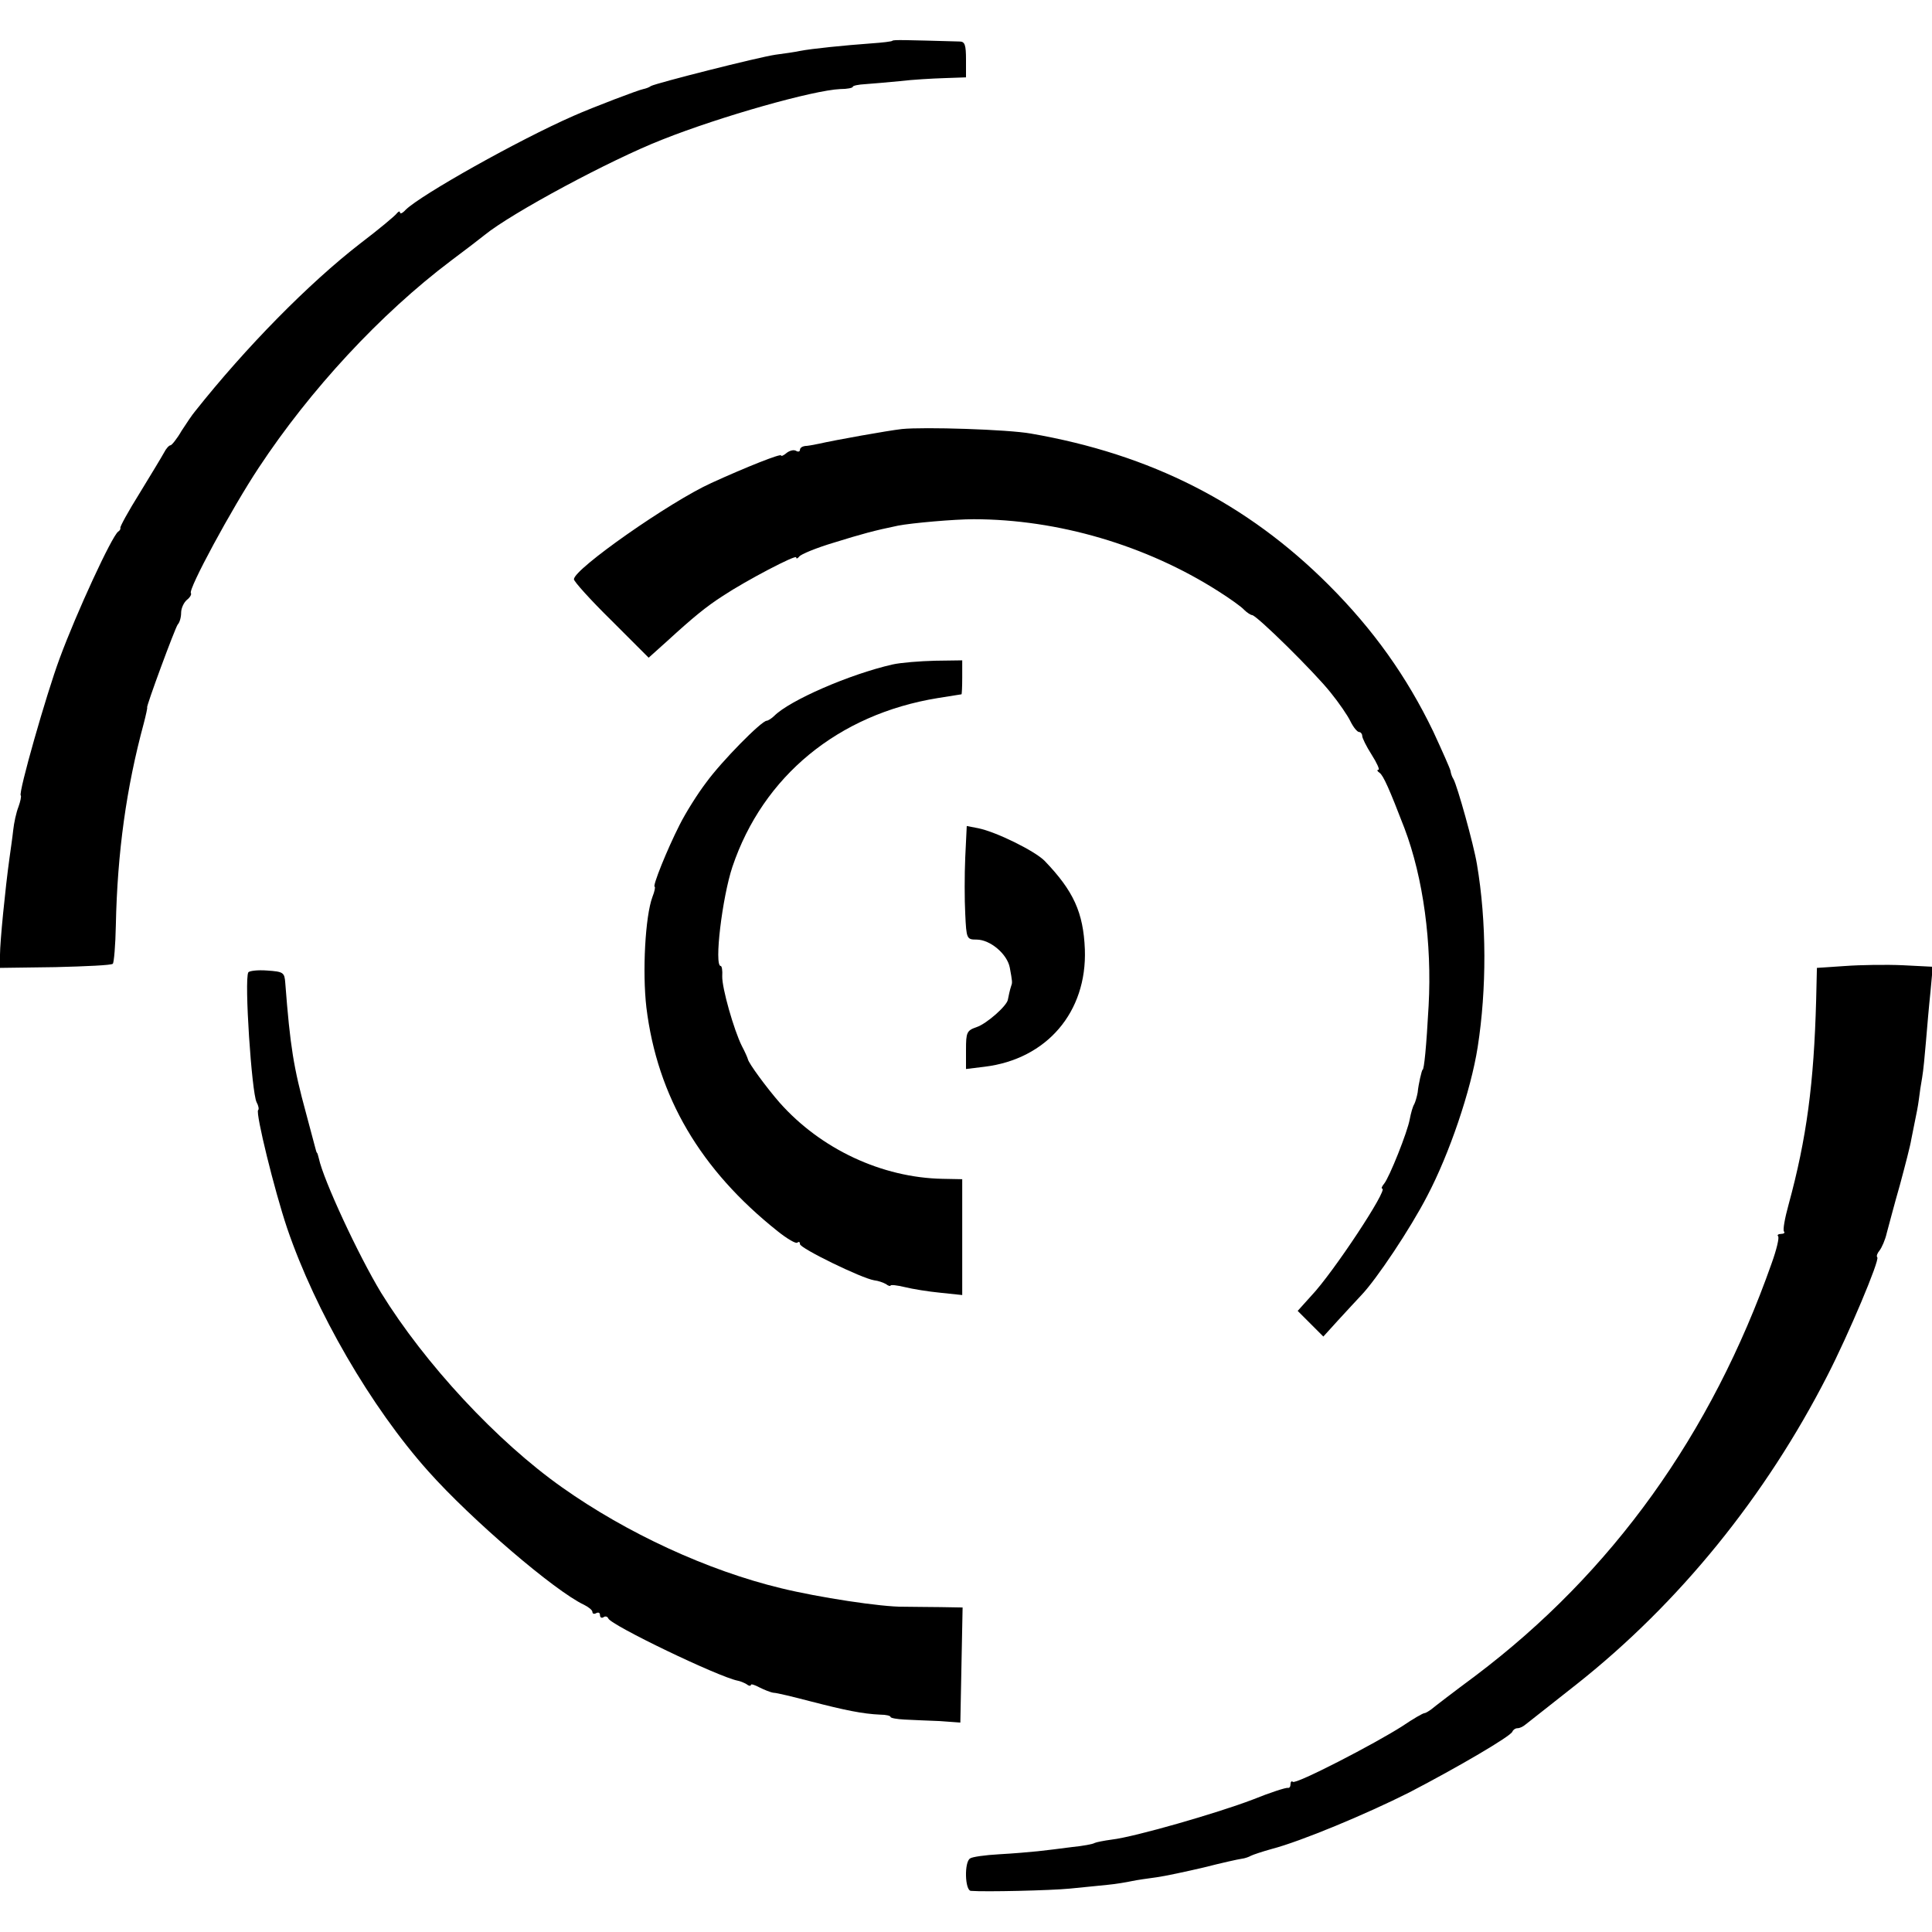 <?xml version="1.0" standalone="no"?>
<!DOCTYPE svg PUBLIC "-//W3C//DTD SVG 20010904//EN"
 "http://www.w3.org/TR/2001/REC-SVG-20010904/DTD/svg10.dtd">
<svg version="1.0" xmlns="http://www.w3.org/2000/svg"
 width="512pt" height="512pt" viewBox="0 0 512 512"
 preserveAspectRatio="xMidYMid meet">
<g transform="translate(0,512) scale(0.1,-0.1)"
fill="#000000" stroke="none">
<path d="M2365 5012 c-1 -2 -27 -5 -56 -7 -69 -5 -159 -14 -189 -20 -14 -3
-42 -7 -65 -10 -47 -7 -315 -75 -330 -83 -5 -4 -15 -7 -20 -8 -12 -2 -133 -48
-185 -71 -146 -64 -404 -209 -445 -249 -8 -9 -15 -12 -15 -7 0 4 -4 3 -8 -2
-4 -6 -47 -42 -97 -80 -137 -106 -304 -276 -438 -445 -7 -8 -23 -32 -36 -52
-12 -21 -26 -38 -29 -38 -4 0 -12 -9 -17 -19 -6 -11 -35 -59 -65 -108 -30 -48
-53 -90 -51 -92 1 -2 -1 -7 -6 -10 -17 -13 -110 -214 -155 -336 -35 -94 -110
-357 -103 -363 2 -2 -1 -16 -6 -30 -6 -15 -12 -43 -14 -62 -2 -19 -7 -53 -10
-75 -11 -79 -25 -221 -25 -255 l0 -35 147 2 c80 2 149 5 152 9 3 3 7 49 8 102
4 194 28 365 74 535 6 23 10 42 9 42 -4 0 74 211 81 220 5 5 9 19 9 31 0 12 7
27 15 34 9 7 13 15 11 18 -9 8 109 226 180 333 136 206 322 407 509 548 39 29
79 60 89 68 71 58 333 199 471 253 156 62 401 131 472 134 18 0 33 3 33 6 0 3
15 6 33 7 17 1 59 5 92 8 33 4 86 7 118 8 l57 2 0 47 c0 39 -3 48 -17 48 -145
4 -175 5 -178 2z"/>
<path d="M2390 3983 c-36 -4 -176 -29 -220 -39 -14 -3 -31 -6 -37 -6 -7 -1
-13 -5 -13 -10 0 -5 -5 -6 -10 -3 -6 4 -17 1 -25 -5 -8 -7 -15 -10 -15 -7 0 6
-93 -31 -185 -73 -110 -50 -364 -228 -364 -255 -1 -5 44 -55 99 -109 l99 -99
49 44 c70 64 103 91 148 120 62 41 194 110 194 102 0 -5 4 -3 8 2 4 6 45 23
92 37 74 23 107 32 170 45 36 7 149 17 200 17 223 0 458 -69 649 -191 30 -19
61 -41 68 -49 8 -8 18 -14 21 -14 12 0 166 -152 208 -205 22 -27 46 -62 53
-77 8 -16 18 -28 23 -28 4 0 8 -5 8 -10 0 -6 11 -28 25 -50 14 -22 22 -40 18
-40 -5 0 -3 -4 3 -8 10 -7 26 -43 66 -147 50 -132 73 -305 64 -470 -6 -110
-12 -170 -16 -170 -2 0 -11 -38 -13 -60 -2 -11 -6 -25 -9 -31 -4 -6 -9 -24
-12 -40 -6 -34 -54 -154 -68 -171 -6 -7 -8 -13 -5 -13 17 0 -130 -223 -188
-284 l-36 -40 34 -34 34 -34 39 43 c21 23 49 53 62 67 40 42 129 175 174 262
59 112 116 280 134 395 24 154 24 332 -2 485 -9 54 -52 207 -62 225 -4 6 -7
15 -8 22 -1 6 -22 53 -46 105 -70 145 -158 269 -277 388 -216 216 -471 346
-789 401 -61 11 -284 18 -342 12z"/>
<path d="M2365 3359 c-114 -26 -272 -95 -313 -136 -7 -7 -17 -13 -20 -13 -14
0 -120 -108 -160 -163 -23 -30 -55 -81 -71 -113 -33 -65 -73 -164 -66 -164 2
0 0 -12 -6 -27 -19 -51 -27 -198 -16 -293 29 -236 143 -430 348 -593 25 -20
49 -34 52 -30 4 3 7 2 7 -4 0 -11 164 -91 197 -96 10 -1 24 -6 31 -10 6 -5 12
-6 12 -4 0 3 17 1 38 -4 20 -5 63 -12 95 -15 l57 -6 0 154 0 153 -52 1 c-161
3 -323 79 -432 202 -34 39 -82 104 -84 115 -1 4 -8 20 -16 35 -21 42 -53 154
-52 185 1 15 -1 27 -4 27 -18 0 4 182 31 263 81 240 280 404 544 447 33 5 61
10 63 10 1 0 2 20 2 45 l0 45 -72 -1 c-40 -1 -91 -5 -113 -10z"/>
<path d="M2558 2848 c-2 -46 -2 -113 0 -150 3 -66 4 -68 30 -68 36 0 81 -38
88 -74 7 -38 7 -40 4 -48 -4 -12 -7 -27 -9 -37 -2 -16 -56 -64 -83 -73 -26 -9
-28 -14 -28 -60 l0 -51 49 6 c165 20 272 145 266 311 -4 98 -30 155 -107 235
-26 26 -127 76 -175 86 l-31 6 -4 -83z"/>
<path d="M4890 2560 l-75 -5 -2 -85 c-6 -221 -25 -366 -73 -542 -10 -36 -16
-69 -12 -72 3 -3 -1 -6 -8 -6 -7 0 -11 -3 -8 -6 4 -3 -4 -36 -17 -72 -160
-454 -423 -820 -785 -1093 -58 -43 -110 -83 -117 -89 -7 -5 -15 -10 -18 -10
-4 0 -30 -15 -58 -34 -73 -47 -284 -156 -291 -148 -3 3 -6 0 -6 -6 0 -7 -3
-11 -7 -10 -5 1 -46 -12 -93 -31 -94 -36 -313 -99 -373 -106 -22 -3 -42 -7
-46 -9 -4 -3 -31 -8 -61 -11 -30 -4 -71 -9 -90 -11 -19 -2 -65 -6 -102 -8 -37
-2 -72 -7 -77 -11 -16 -9 -14 -85 2 -86 38 -3 211 1 262 6 33 3 78 8 100 10
22 2 51 7 65 10 14 3 43 7 65 10 22 3 78 15 125 26 47 12 92 22 100 23 9 1 20
5 25 8 6 3 30 11 55 18 77 20 250 92 365 150 129 67 269 149 273 161 2 5 8 9
13 9 6 0 15 4 22 10 7 5 68 54 137 108 270 214 499 496 663 817 56 109 139
306 132 313 -3 3 0 11 6 18 6 8 15 28 19 46 5 18 20 76 35 128 14 52 28 106
30 120 3 14 7 36 10 50 3 14 8 39 10 55 2 17 6 44 9 60 3 17 7 59 10 95 3 36
8 95 12 132 l6 66 -79 4 c-43 2 -112 1 -153 -2z"/>
<path d="M658 2543 c-11 -20 9 -319 22 -344 5 -9 7 -19 4 -21 -7 -8 43 -212
77 -313 75 -220 222 -474 374 -644 114 -128 336 -318 413 -354 12 -6 22 -14
22 -19 0 -5 5 -6 10 -3 6 3 10 1 10 -5 0 -6 4 -9 9 -6 5 4 11 2 13 -3 7 -18
292 -155 343 -165 6 -1 16 -5 23 -9 6 -5 12 -6 12 -2 0 3 10 0 23 -7 12 -6 29
-13 37 -14 8 0 53 -11 99 -23 89 -23 137 -33 184 -35 15 0 27 -3 27 -6 0 -3
17 -6 37 -7 21 -1 63 -3 93 -4 l55 -4 3 153 3 152 -58 1 c-32 0 -76 1 -98 1
-58 -1 -227 25 -325 49 -195 47 -409 146 -580 267 -173 122 -364 328 -480 516
-60 99 -153 299 -165 356 -2 8 -4 15 -5 15 -1 0 -3 7 -5 15 -2 8 -13 49 -24
90 -33 121 -42 176 -55 345 -2 28 -5 30 -48 33 -26 2 -48 -1 -50 -5z"/>
</g>
</svg>
